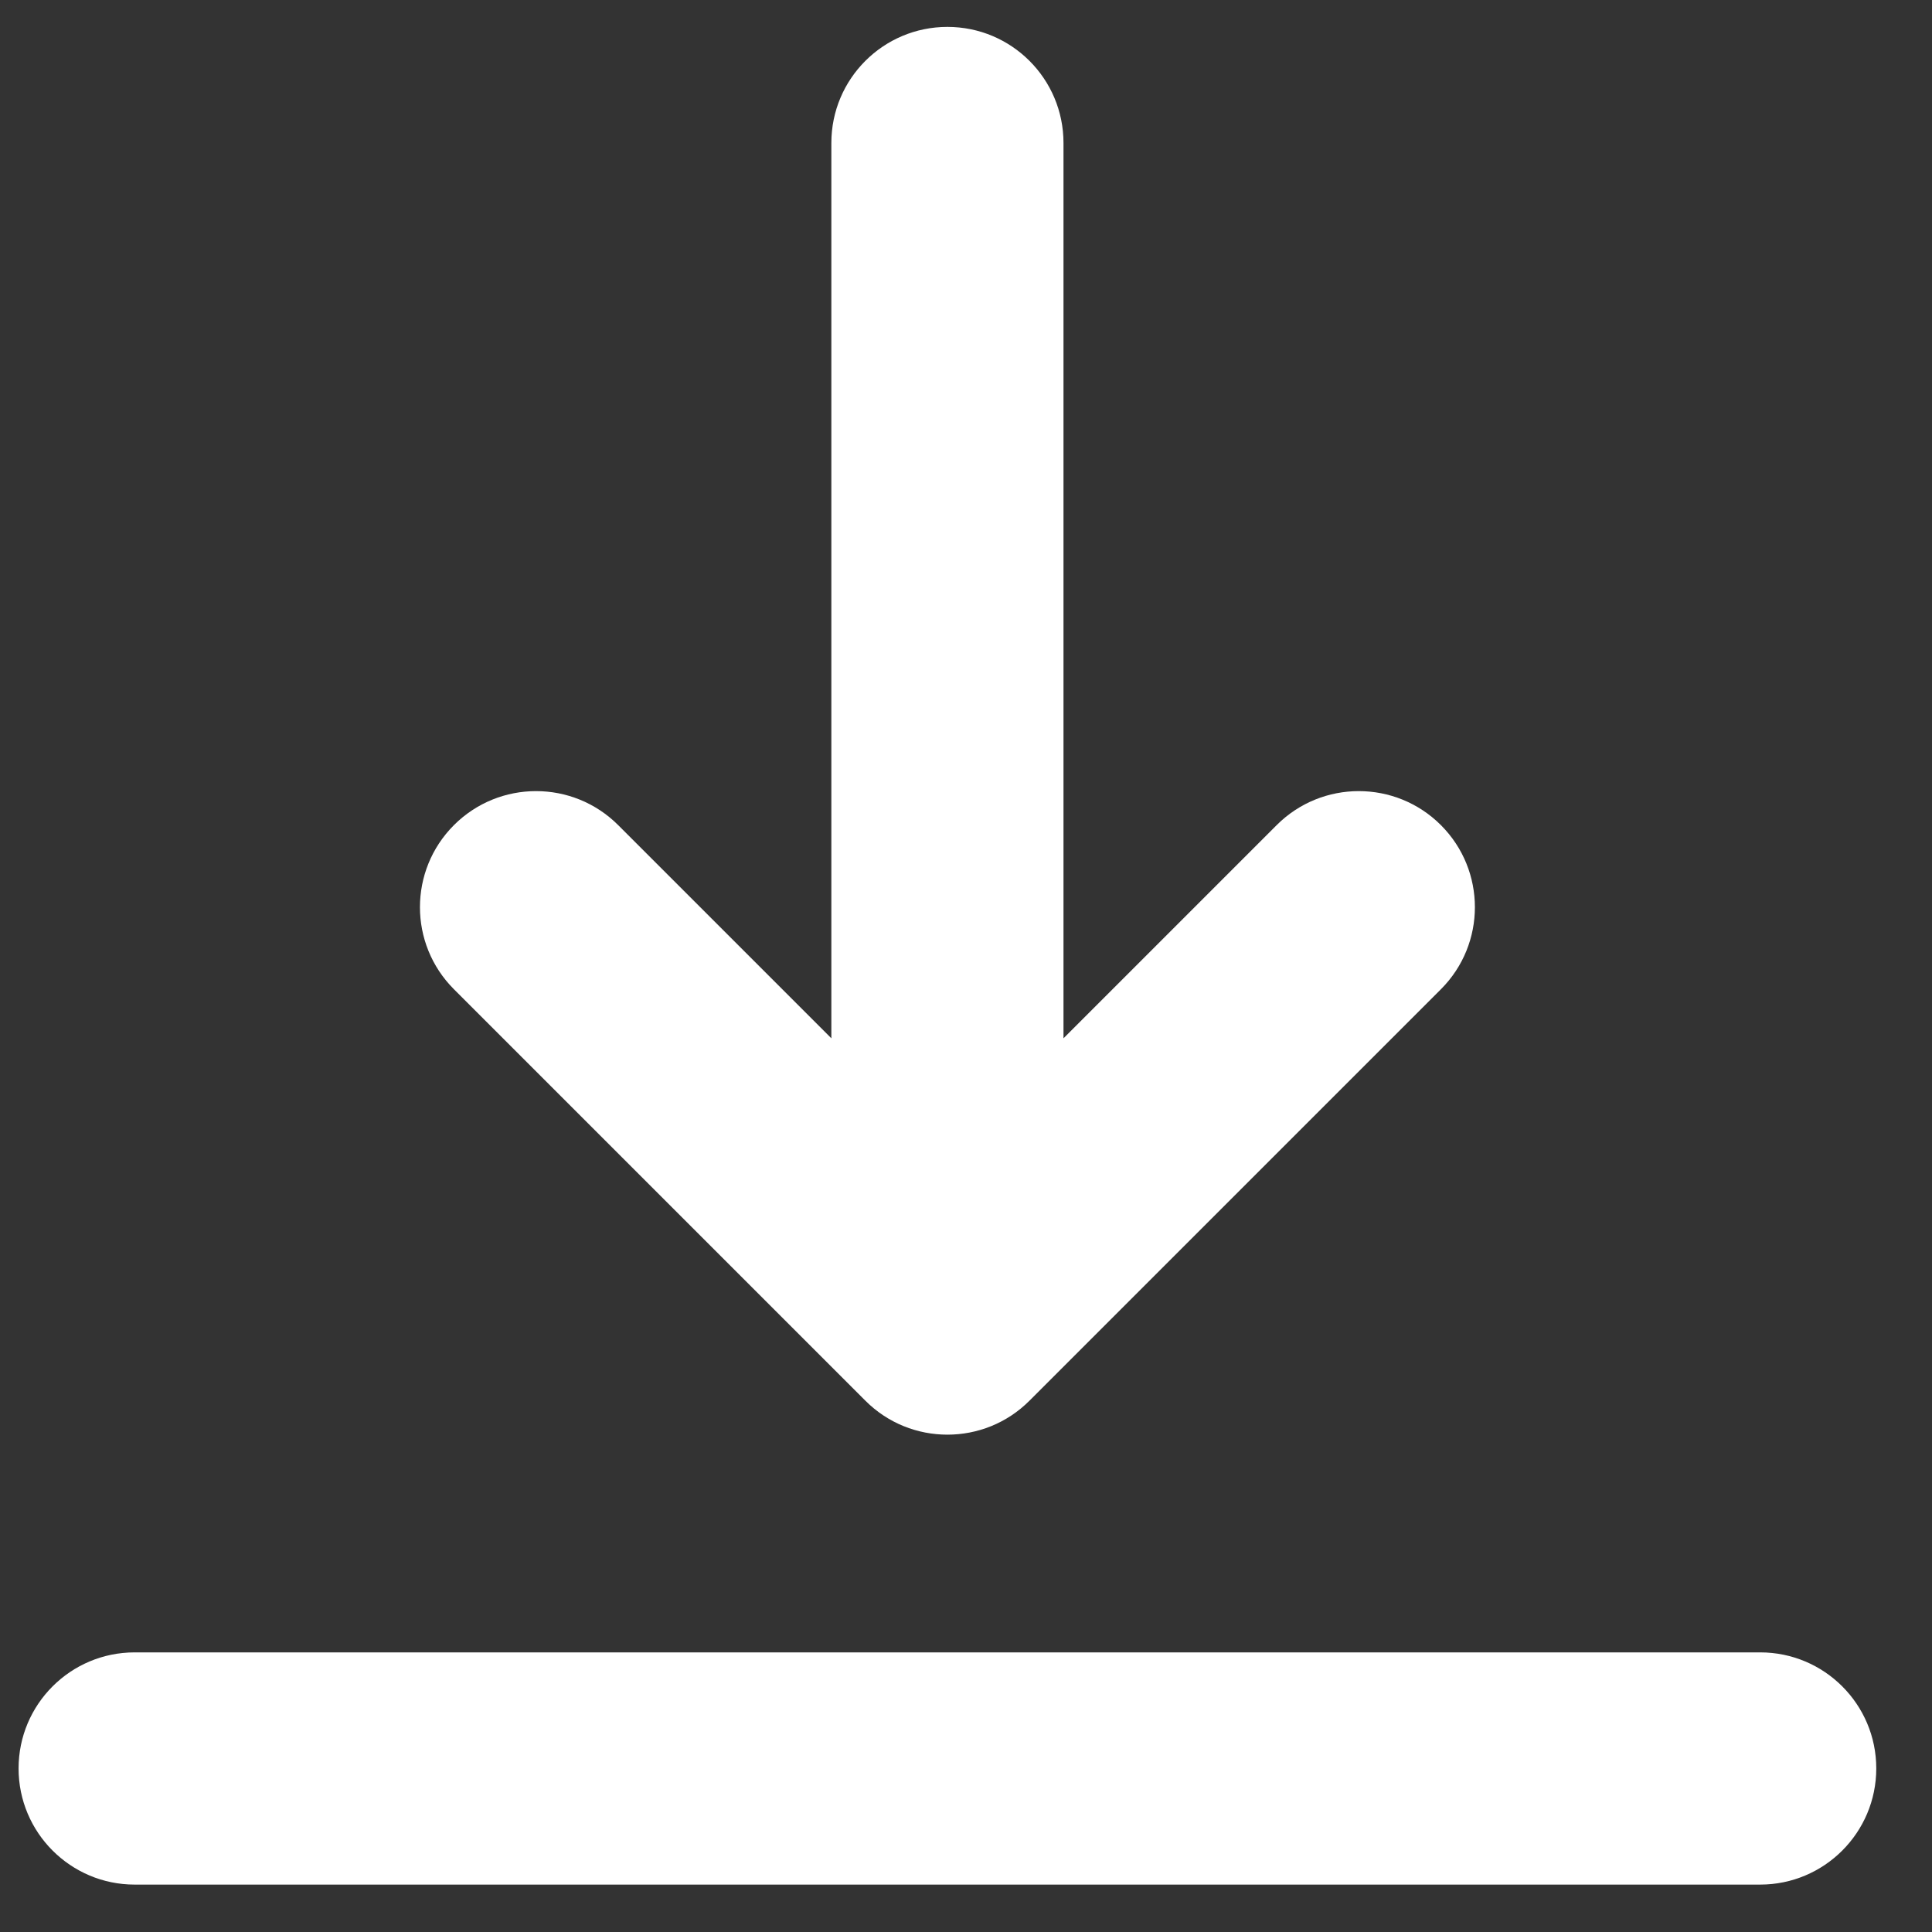 <svg width="26" height="26" viewBox="0 0 26 26" fill="none" xmlns="http://www.w3.org/2000/svg">
<rect x="0" y="0" width="26" height="26" fill="#333333" stroke="none"/>
<path d="M25.25 23.799C25.25 24.662 24.55 25.362 23.688 25.362H1.812C0.95 25.362 0.25 24.662 0.25 23.799C0.25 22.936 0.95 22.237 1.812 22.237H23.688C24.55 22.237 25.25 22.936 25.25 23.799ZM11.645 18.849C11.95 19.155 12.35 19.307 12.75 19.307C13.15 19.307 13.55 19.155 13.855 18.849L19.391 13.313C20.001 12.703 20.001 11.714 19.391 11.104C18.781 10.494 17.791 10.494 17.181 11.104L14.312 13.973V1.924C14.312 1.061 13.613 0.362 12.75 0.362C11.887 0.362 11.188 1.061 11.188 1.924V13.973L8.319 11.104C7.709 10.494 6.719 10.494 6.109 11.104C5.499 11.714 5.499 12.703 6.109 13.313L11.645 18.849Z" fill="white"/>
</svg>
